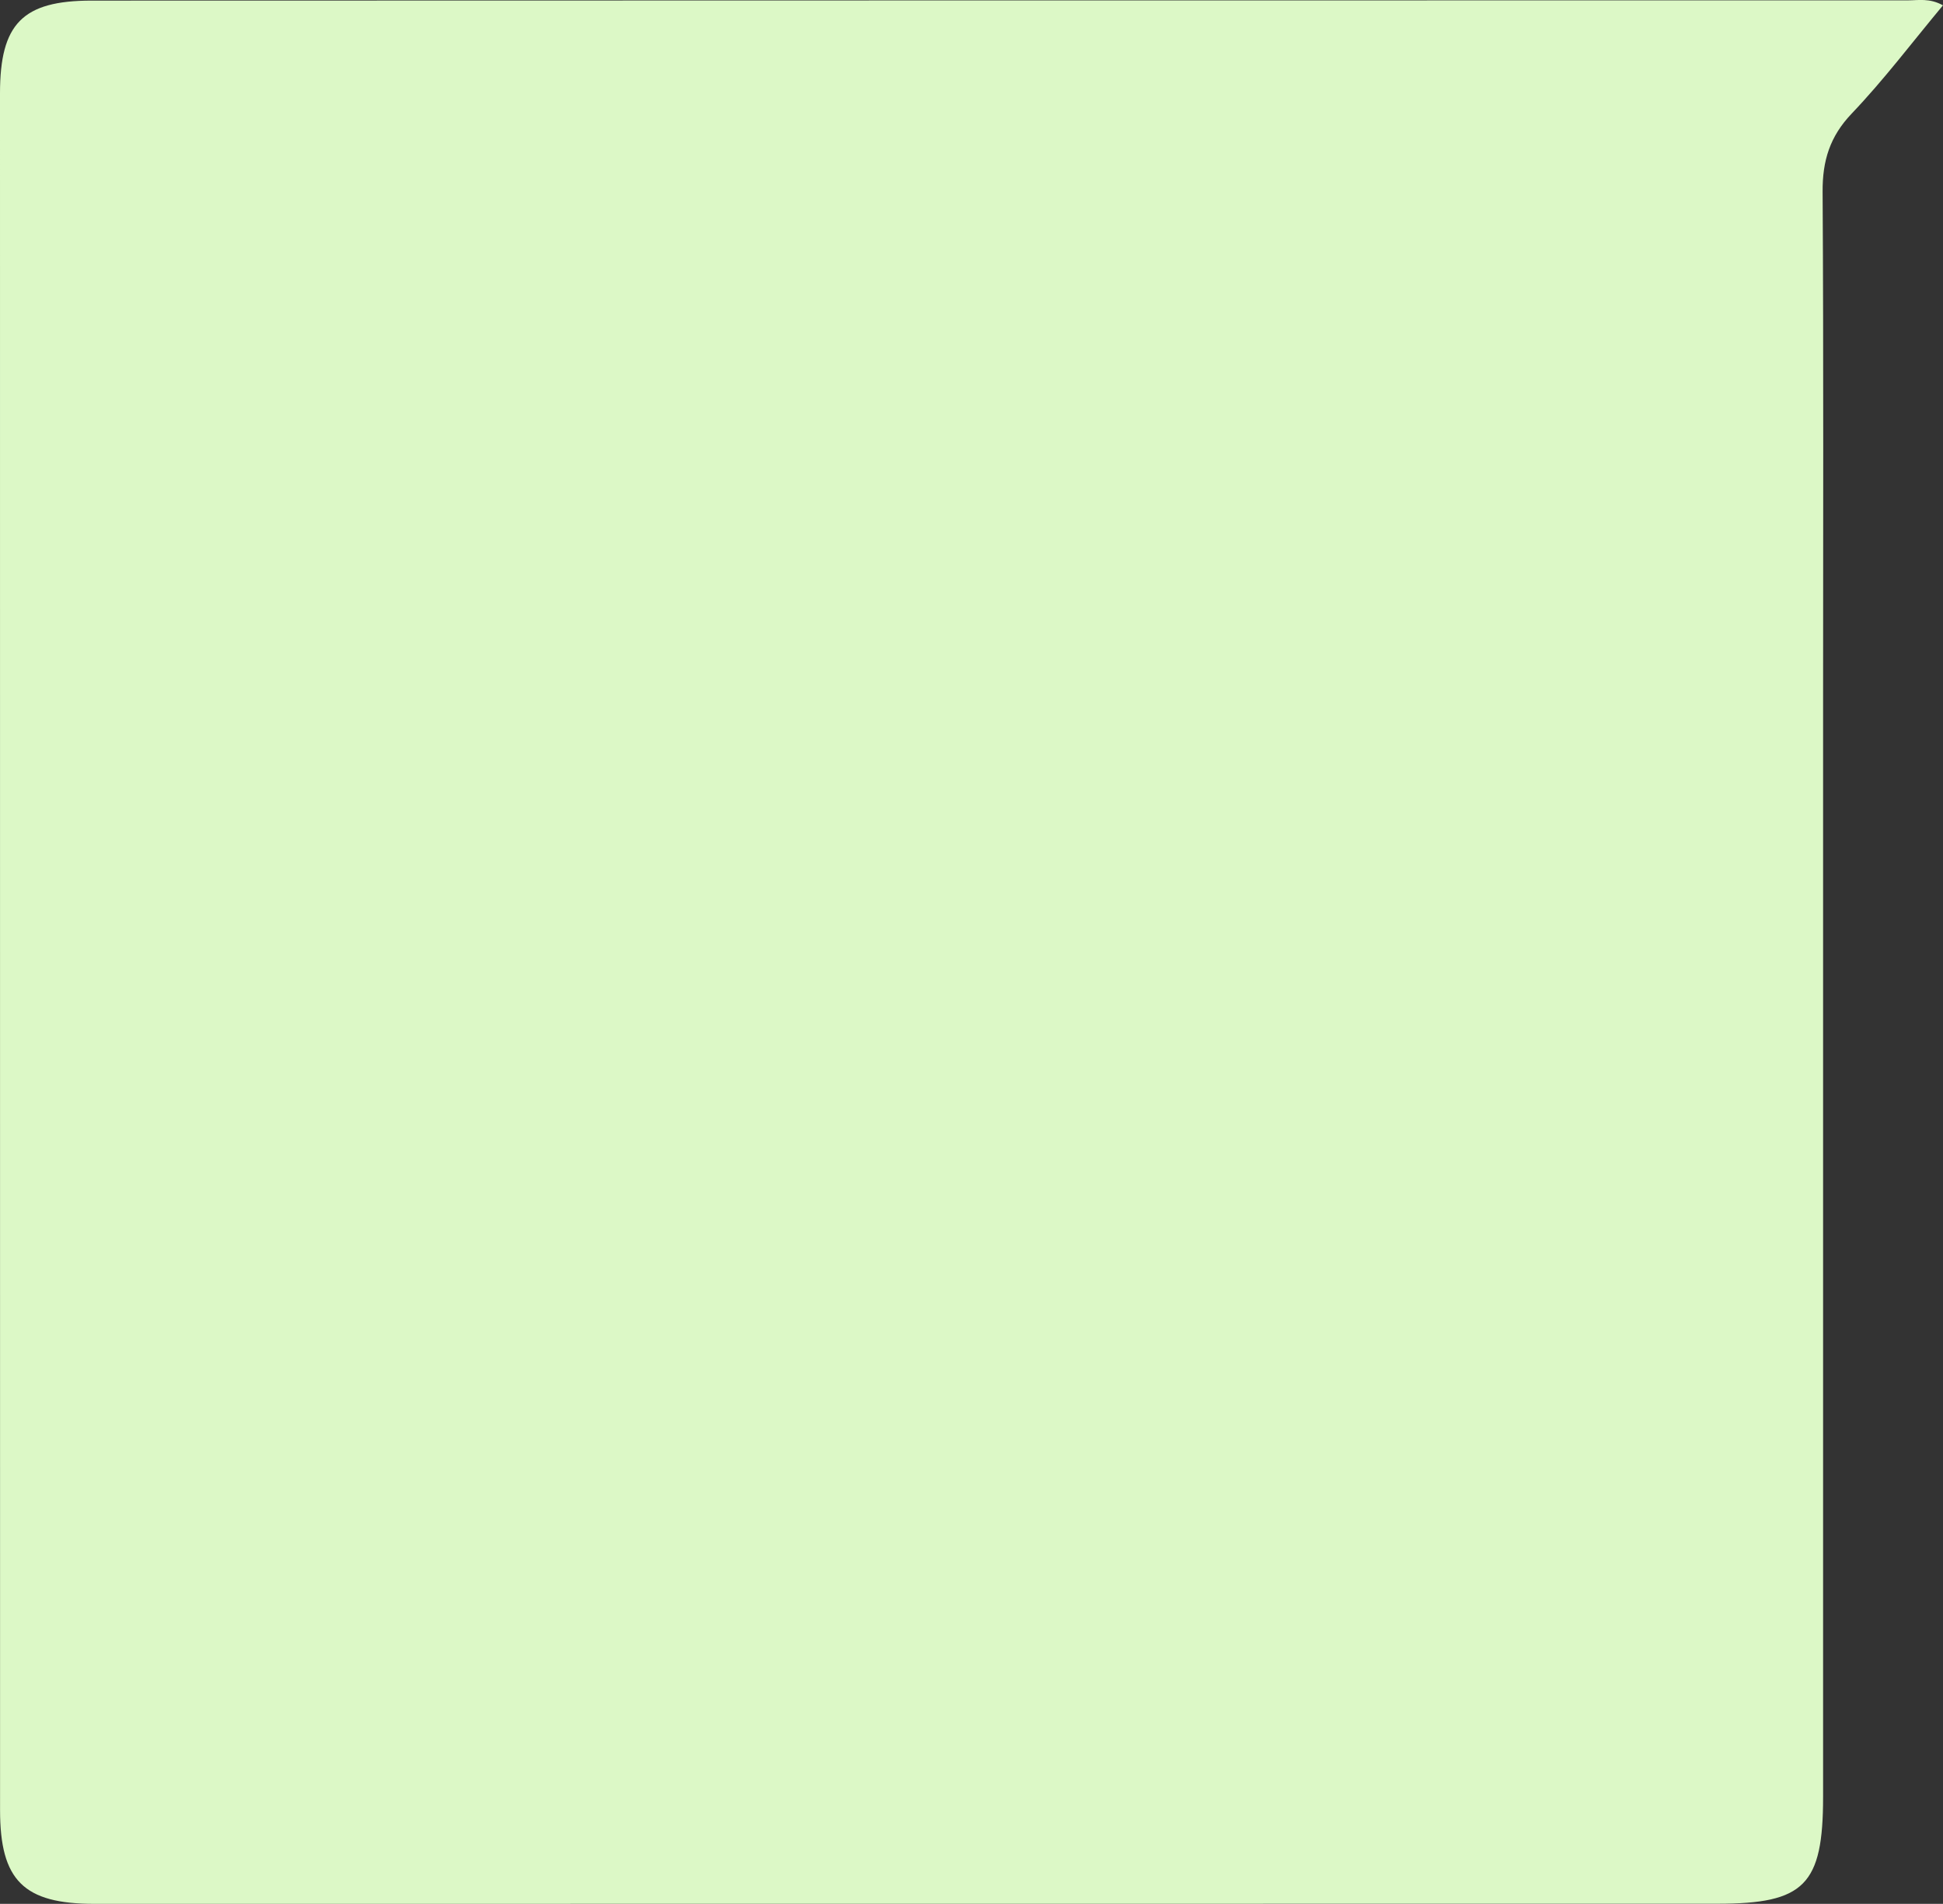 <?xml version="1.0" encoding="UTF-8"?>
<svg id="b" data-name="Layer 2" xmlns="http://www.w3.org/2000/svg" width="321.81" height="315.35" viewBox="0 0 321.81 315.35">
  <rect x="0" y="0" width="321.81" height="315.35" fill="#333333" stroke="none"/>
  <defs>
    <style>
      .d {
        fill: #dcf8c6;
        stroke-width: 0px;
      }
    </style>
  </defs>
  <g id="c" data-name="Layer 1">
    <path class="d" d="m321.81.88c-5.09,6.11-9.77,12.32-15.11,17.92-3.64,3.81-4.86,7.83-4.83,12.95.17,28.15.08,56.3.08,84.46,0,60.47,0,120.94,0,181.41,0,14.61-3.08,17.71-17.47,17.71-89.62,0-179.24.02-268.86.02-11.69,0-15.61-3.87-15.61-15.52C0,205.04,0,110.26,0,15.47,0,3.91,3.75.11,15.14.1c100.28-.03,200.56-.04,300.84-.04,1.75,0,3.59-.41,5.82.82Z"/>
  </g>
</svg>